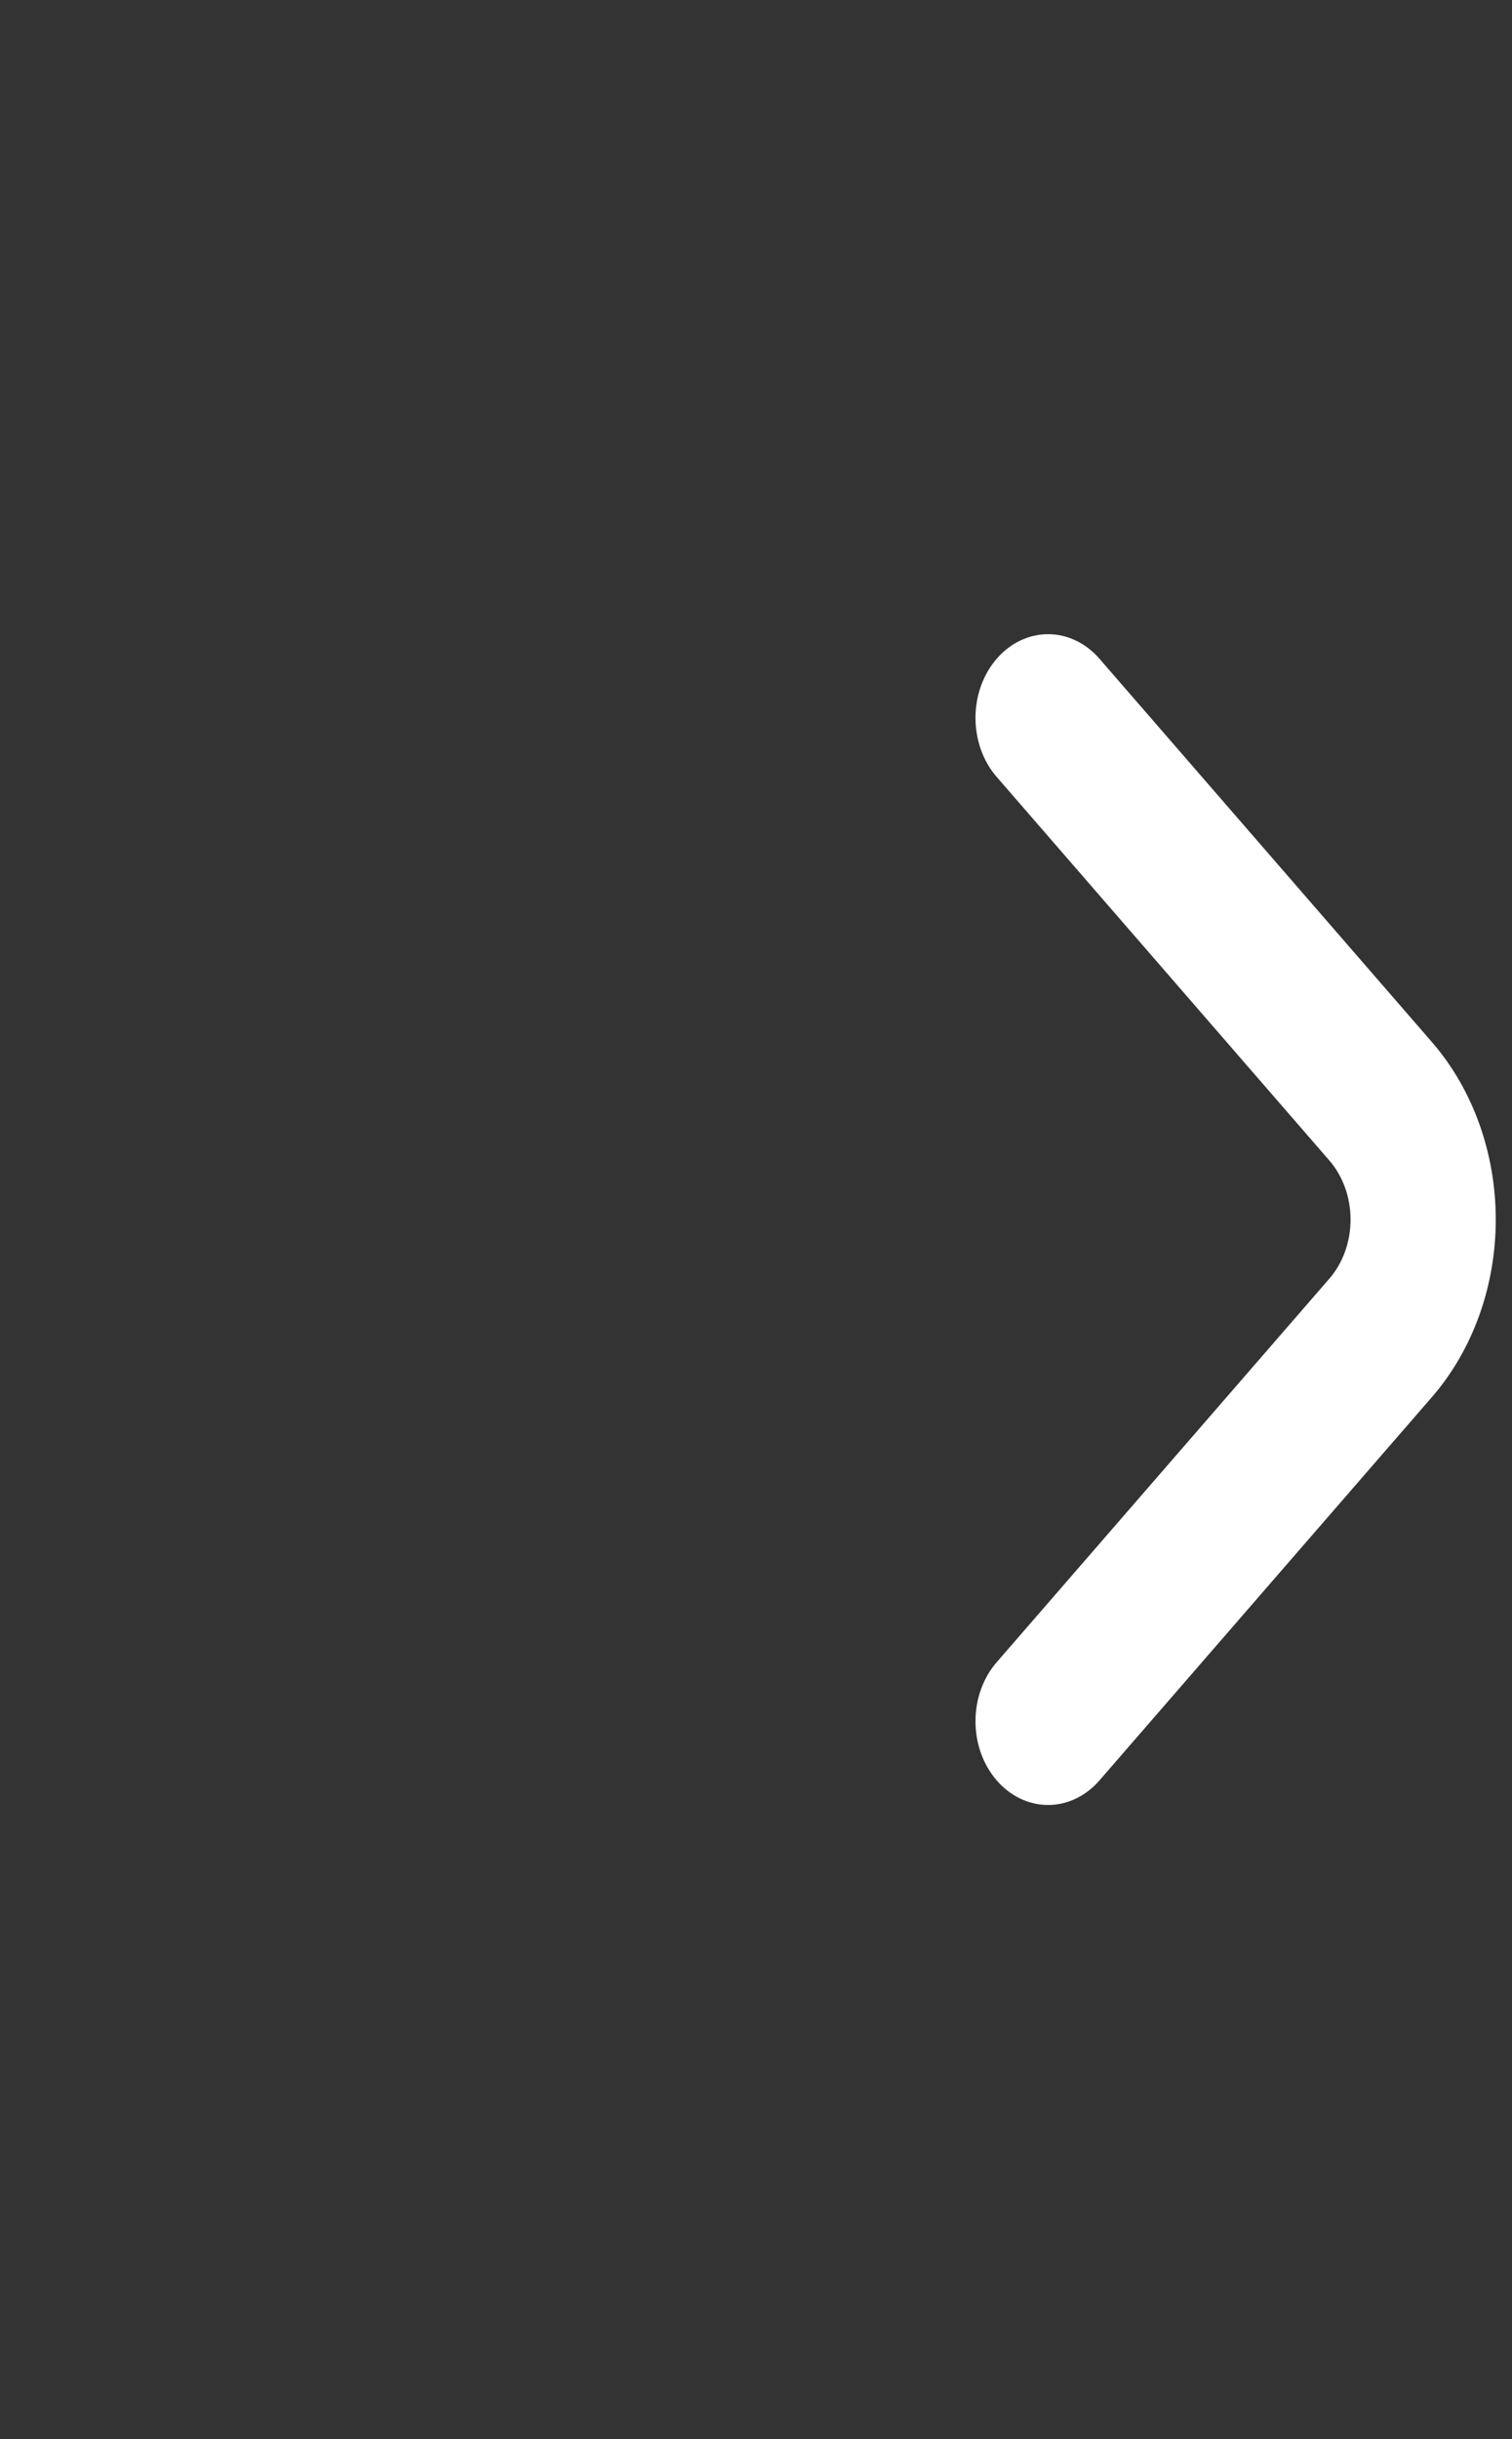 <svg xmlns="http://www.w3.org/2000/svg" fill="none" viewBox="0 0 31 50" height="50" width="31">
<rect x="0" y="0" width="31" height="50" fill="#333333" stroke="none"/>
<path fill="white" d="M20.44 13.498C20.3 13.658 20.19 13.847 20.114 14.056C20.039 14.265 20 14.489 20 14.716C20 14.942 20.039 15.166 20.114 15.375C20.19 15.584 20.3 15.773 20.44 15.932L27.25 23.783C27.39 23.942 27.5 24.132 27.576 24.341C27.651 24.55 27.69 24.774 27.69 25C27.69 25.226 27.651 25.45 27.576 25.659C27.5 25.868 27.39 26.058 27.25 26.217L20.44 34.068C20.3 34.227 20.19 34.416 20.114 34.625C20.039 34.834 20 35.058 20 35.285C20 35.511 20.039 35.735 20.114 35.944C20.19 36.153 20.3 36.342 20.44 36.502C20.718 36.821 21.095 37 21.488 37C21.881 37 22.258 36.821 22.537 36.502L29.362 28.634C30.197 27.67 30.667 26.363 30.667 25C30.667 23.637 30.197 22.33 29.362 21.366L22.537 13.498C22.258 13.179 21.881 13 21.488 13C21.095 13 20.718 13.179 20.44 13.498Z"></path>
</svg>
